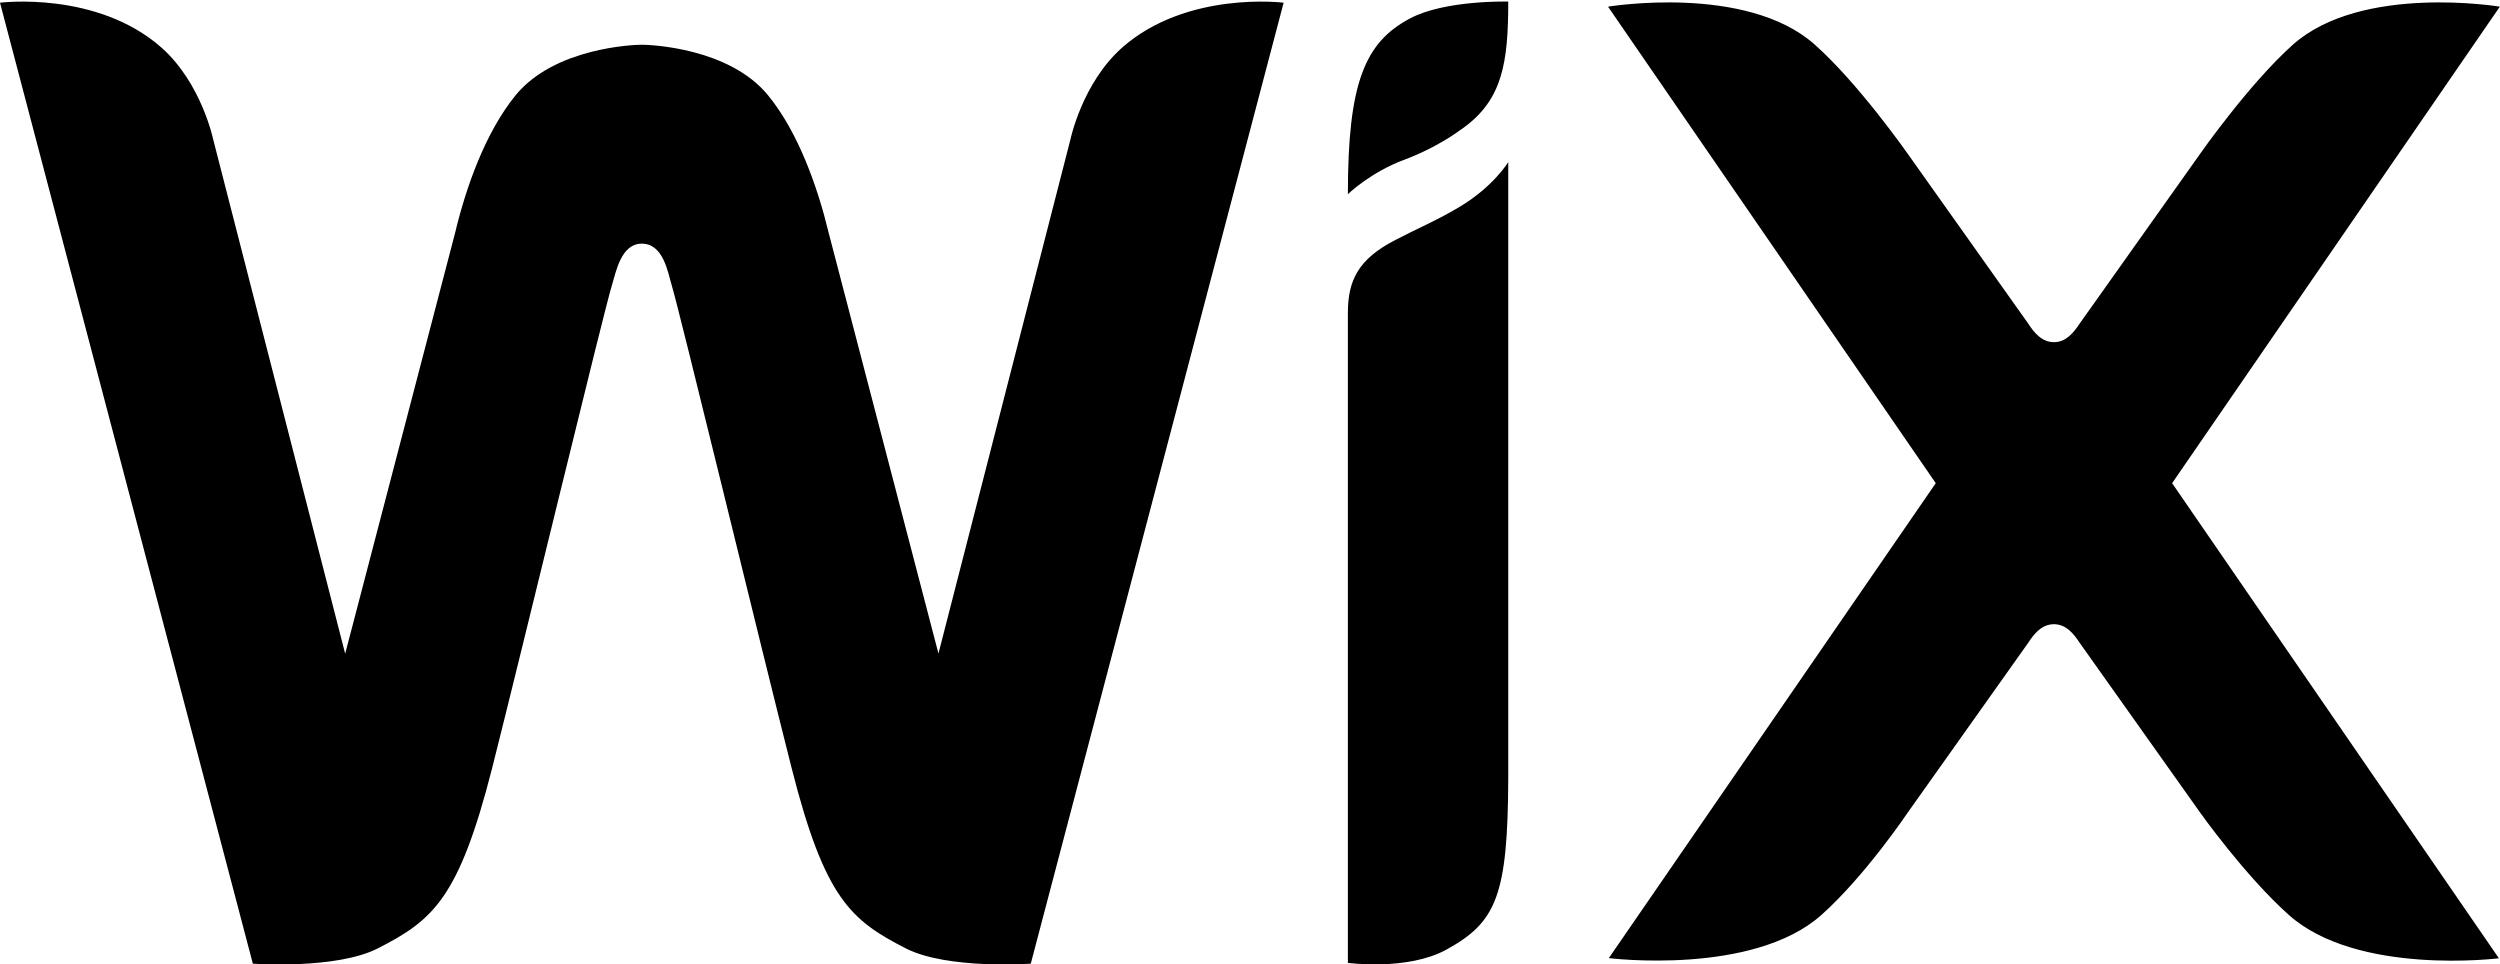 <svg xmlns="http://www.w3.org/2000/svg" version="1.2" viewBox="0 0 1576 608"><path d="M950.8 1c0 38.6-3.7 61.6-28 79.4q-4.3 3.1-8.7 6-4.5 2.8-9.1 5.3t-9.4 4.7q-4.8 2.2-9.8 4.1c-21.5 7.8-36.1 21.9-36.1 21.9 0-70.3 10.7-95.8 39.4-110.9C911.2-.1 950.8 1 950.8 1zM707.3 30.1C748.1-6 809.2 1.7 809.2 1.7L649.8 607.5s-52.6 3.8-78.9-9.7c-34.5-17.7-51-31.3-71.9-113.8-18.7-73.5-70.9-289.3-75.7-304.7-2.3-7.6-5.1-25.7-18.7-25.7-13.2 0-16.3 18.1-18.7 25.7-4.9 15.4-57 231.2-75.6 304.7-21 82.5-37.4 96.1-72 113.8-26.3 13.5-78.9 9.7-78.9 9.7L0 1.7S61.1-6 101.9 30.1c25.1 22.3 32.5 57.8 32.5 57.8l83.2 324.2 69.3-265.3c6.7-28.2 18.9-63.1 38.1-86.7 24.5-30 74.3-31.9 79.6-31.9 5.3 0 55.1 1.9 79.6 31.9 19.3 23.6 31.4 58.5 38.2 86.7L591.6 412l83.2-324.1s7.4-35.5 32.5-57.8zM950.8 124v365.7c-.2 75.1-7.5 91.7-39.1 109-24.5 13.4-62 8.3-62 8.3V197.4c0-20.5 6.4-34 29.9-46.1 14-7.3 27.1-12.8 40.7-21 21.2-12.7 30.5-28.1 30.5-28.1zm624.5 480.1s-89.2 11.2-132.4-27.3c-27.6-24.6-55.9-64.5-55.9-64.5l-76-107.1c-3.7-5.6-8.5-11.7-16.2-11.7-7.7 0-12.6 6.1-16.2 11.7l-76 107.1s-26.8 39.9-54.4 64.5c-43.2 38.5-134 27.2-134 27.2l206.1-299.4L1013.7 4.2s87.2-14.5 130.3 23.9c27.7 24.6 58.6 68.8 58.6 68.8l76 107.1c3.6 5.6 8.5 11.7 16.2 11.7 7.7 0 12.5-6.1 16.2-11.7l76-107.1s30.9-44.2 58.5-68.8c43.2-38.4 130.4-23.9 130.4-23.9l-206.6 300.4 206 299.5z"/></svg>